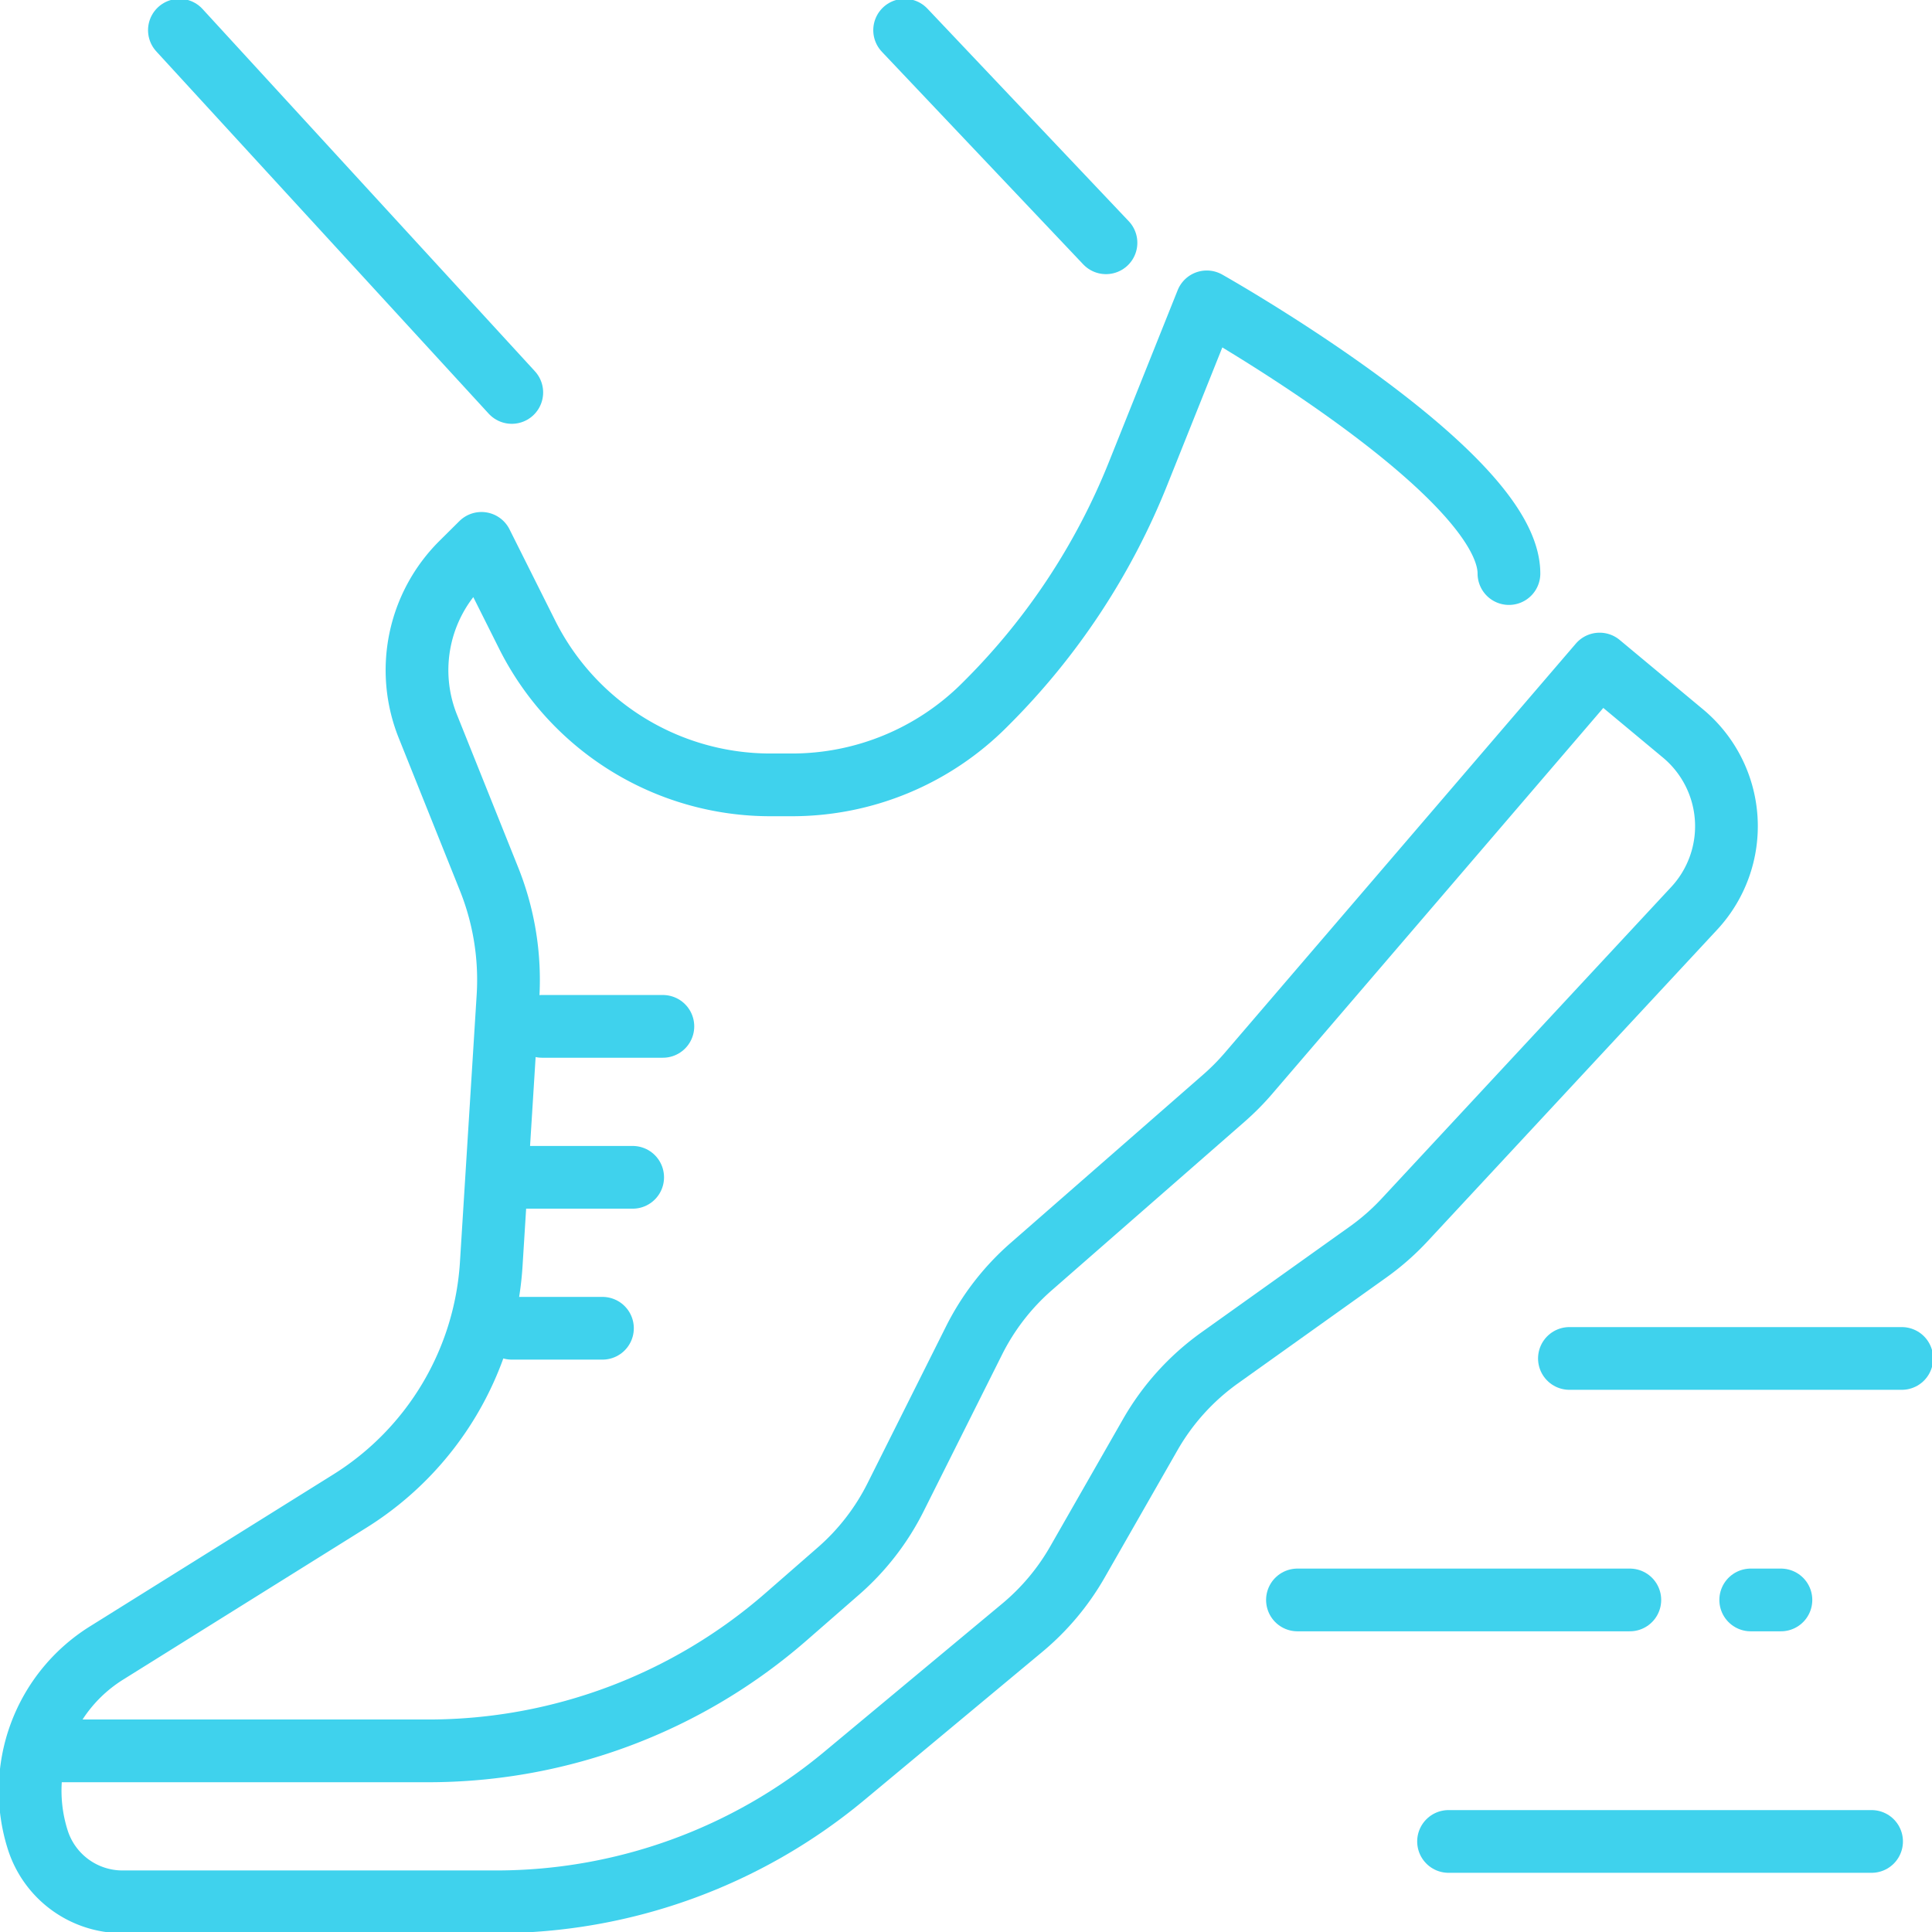 <svg xmlns="http://www.w3.org/2000/svg" xmlns:xlink="http://www.w3.org/1999/xlink" width="77" height="77" viewBox="0 0 77 77">
  <defs>
    <clipPath id="clip-path">
      <rect id="Rectangle_3192" data-name="Rectangle 3192" width="77" height="77" fill="none" stroke="#3fd2ed" stroke-linecap="round" stroke-linejoin="round" stroke-width="2.5"/>
    </clipPath>
  </defs>
  <g id="mobility-icon" transform="translate(-0.001)">
    <g id="Group_5089" data-name="Group 5089" transform="translate(0.001)" clip-path="url(#clip-path)">
      <path id="Path_10926" data-name="Path 10926" d="M59.935,20.828C59.935,16.782,47.892,10,47.892,10L45.15,16.852a27.152,27.152,0,0,1-6.019,9.12l-.089.089a10.848,10.848,0,0,1-7.681,3.189h-.855a10.842,10.842,0,0,1-9.7-5.987l-1.821-3.638-.806.8a6.013,6.013,0,0,0-1.333,6.487L19.286,33a10.809,10.809,0,0,1,.755,4.7l-.666,10.644a12.03,12.03,0,0,1-5.637,9.452L4.046,63.847A6.468,6.468,0,0,0,1.3,71.293v0A3.543,3.543,0,0,0,4.68,73.766h14.89a21.685,21.685,0,0,0,13.877-5.019l7.087-5.9a9.617,9.617,0,0,0,2.2-2.619l2.907-5.083a9.633,9.633,0,0,1,2.765-3.057l5.918-4.222a9.613,9.613,0,0,0,1.46-1.284L67.315,34.174A4.809,4.809,0,0,0,66.87,27.2l-3.321-2.765-14,16.319a9.809,9.809,0,0,1-.971.979l-7.688,6.721A9.634,9.634,0,0,0,38.614,51.4l-3.123,6.239a9.611,9.611,0,0,1-2.273,2.939L31.14,62.391A21.69,21.69,0,0,1,16.866,67.75H2.129" transform="translate(0.204 2.031)" fill="none" stroke="#3fd2ed" stroke-linecap="round" stroke-linejoin="round" stroke-width="2.5"/>
      <line id="Line_857" data-name="Line 857" x2="3.613" transform="translate(20.398 52.938)" fill="none" stroke="#3fd2ed" stroke-linecap="round" stroke-linejoin="round" stroke-width="2.5"/>
      <line id="Line_858" data-name="Line 858" x2="4.817" transform="translate(20.398 46.922)" fill="none" stroke="#3fd2ed" stroke-linecap="round" stroke-linejoin="round" stroke-width="2.5"/>
      <line id="Line_859" data-name="Line 859" x2="4.817" transform="translate(21.602 40.906)" fill="none" stroke="#3fd2ed" stroke-linecap="round" stroke-linejoin="round" stroke-width="2.5"/>
      <line id="Line_860" data-name="Line 860" x1="13.247" y1="14.438" transform="translate(7.15 1.203)" fill="none" stroke="#3fd2ed" stroke-linecap="round" stroke-linejoin="round" stroke-width="2.5"/>
      <line id="Line_861" data-name="Line 861" x1="8.025" y1="8.473" transform="translate(36.054 1.203)" fill="none" stroke="#3fd2ed" stroke-linecap="round" stroke-linejoin="round" stroke-width="2.5"/>
      <line id="Line_862" data-name="Line 862" x2="13.247" transform="translate(62.549 54.141)" fill="none" stroke="#3fd2ed" stroke-linecap="round" stroke-linejoin="round" stroke-width="2.5"/>
      <line id="Line_863" data-name="Line 863" x2="13.247" transform="translate(51.71 63.766)" fill="none" stroke="#3fd2ed" stroke-linecap="round" stroke-linejoin="round" stroke-width="2.5"/>
      <line id="Line_864" data-name="Line 864" x2="16.86" transform="translate(57.732 73.391)" fill="none" stroke="#3fd2ed" stroke-linecap="round" stroke-linejoin="round" stroke-width="2.5"/>
      <line id="Line_865" data-name="Line 865" x2="1.204" transform="translate(69.775 63.766)" fill="none" stroke="#3fd2ed" stroke-linecap="round" stroke-linejoin="round" stroke-width="2.5"/>
    </g>
  </g>
</svg>
